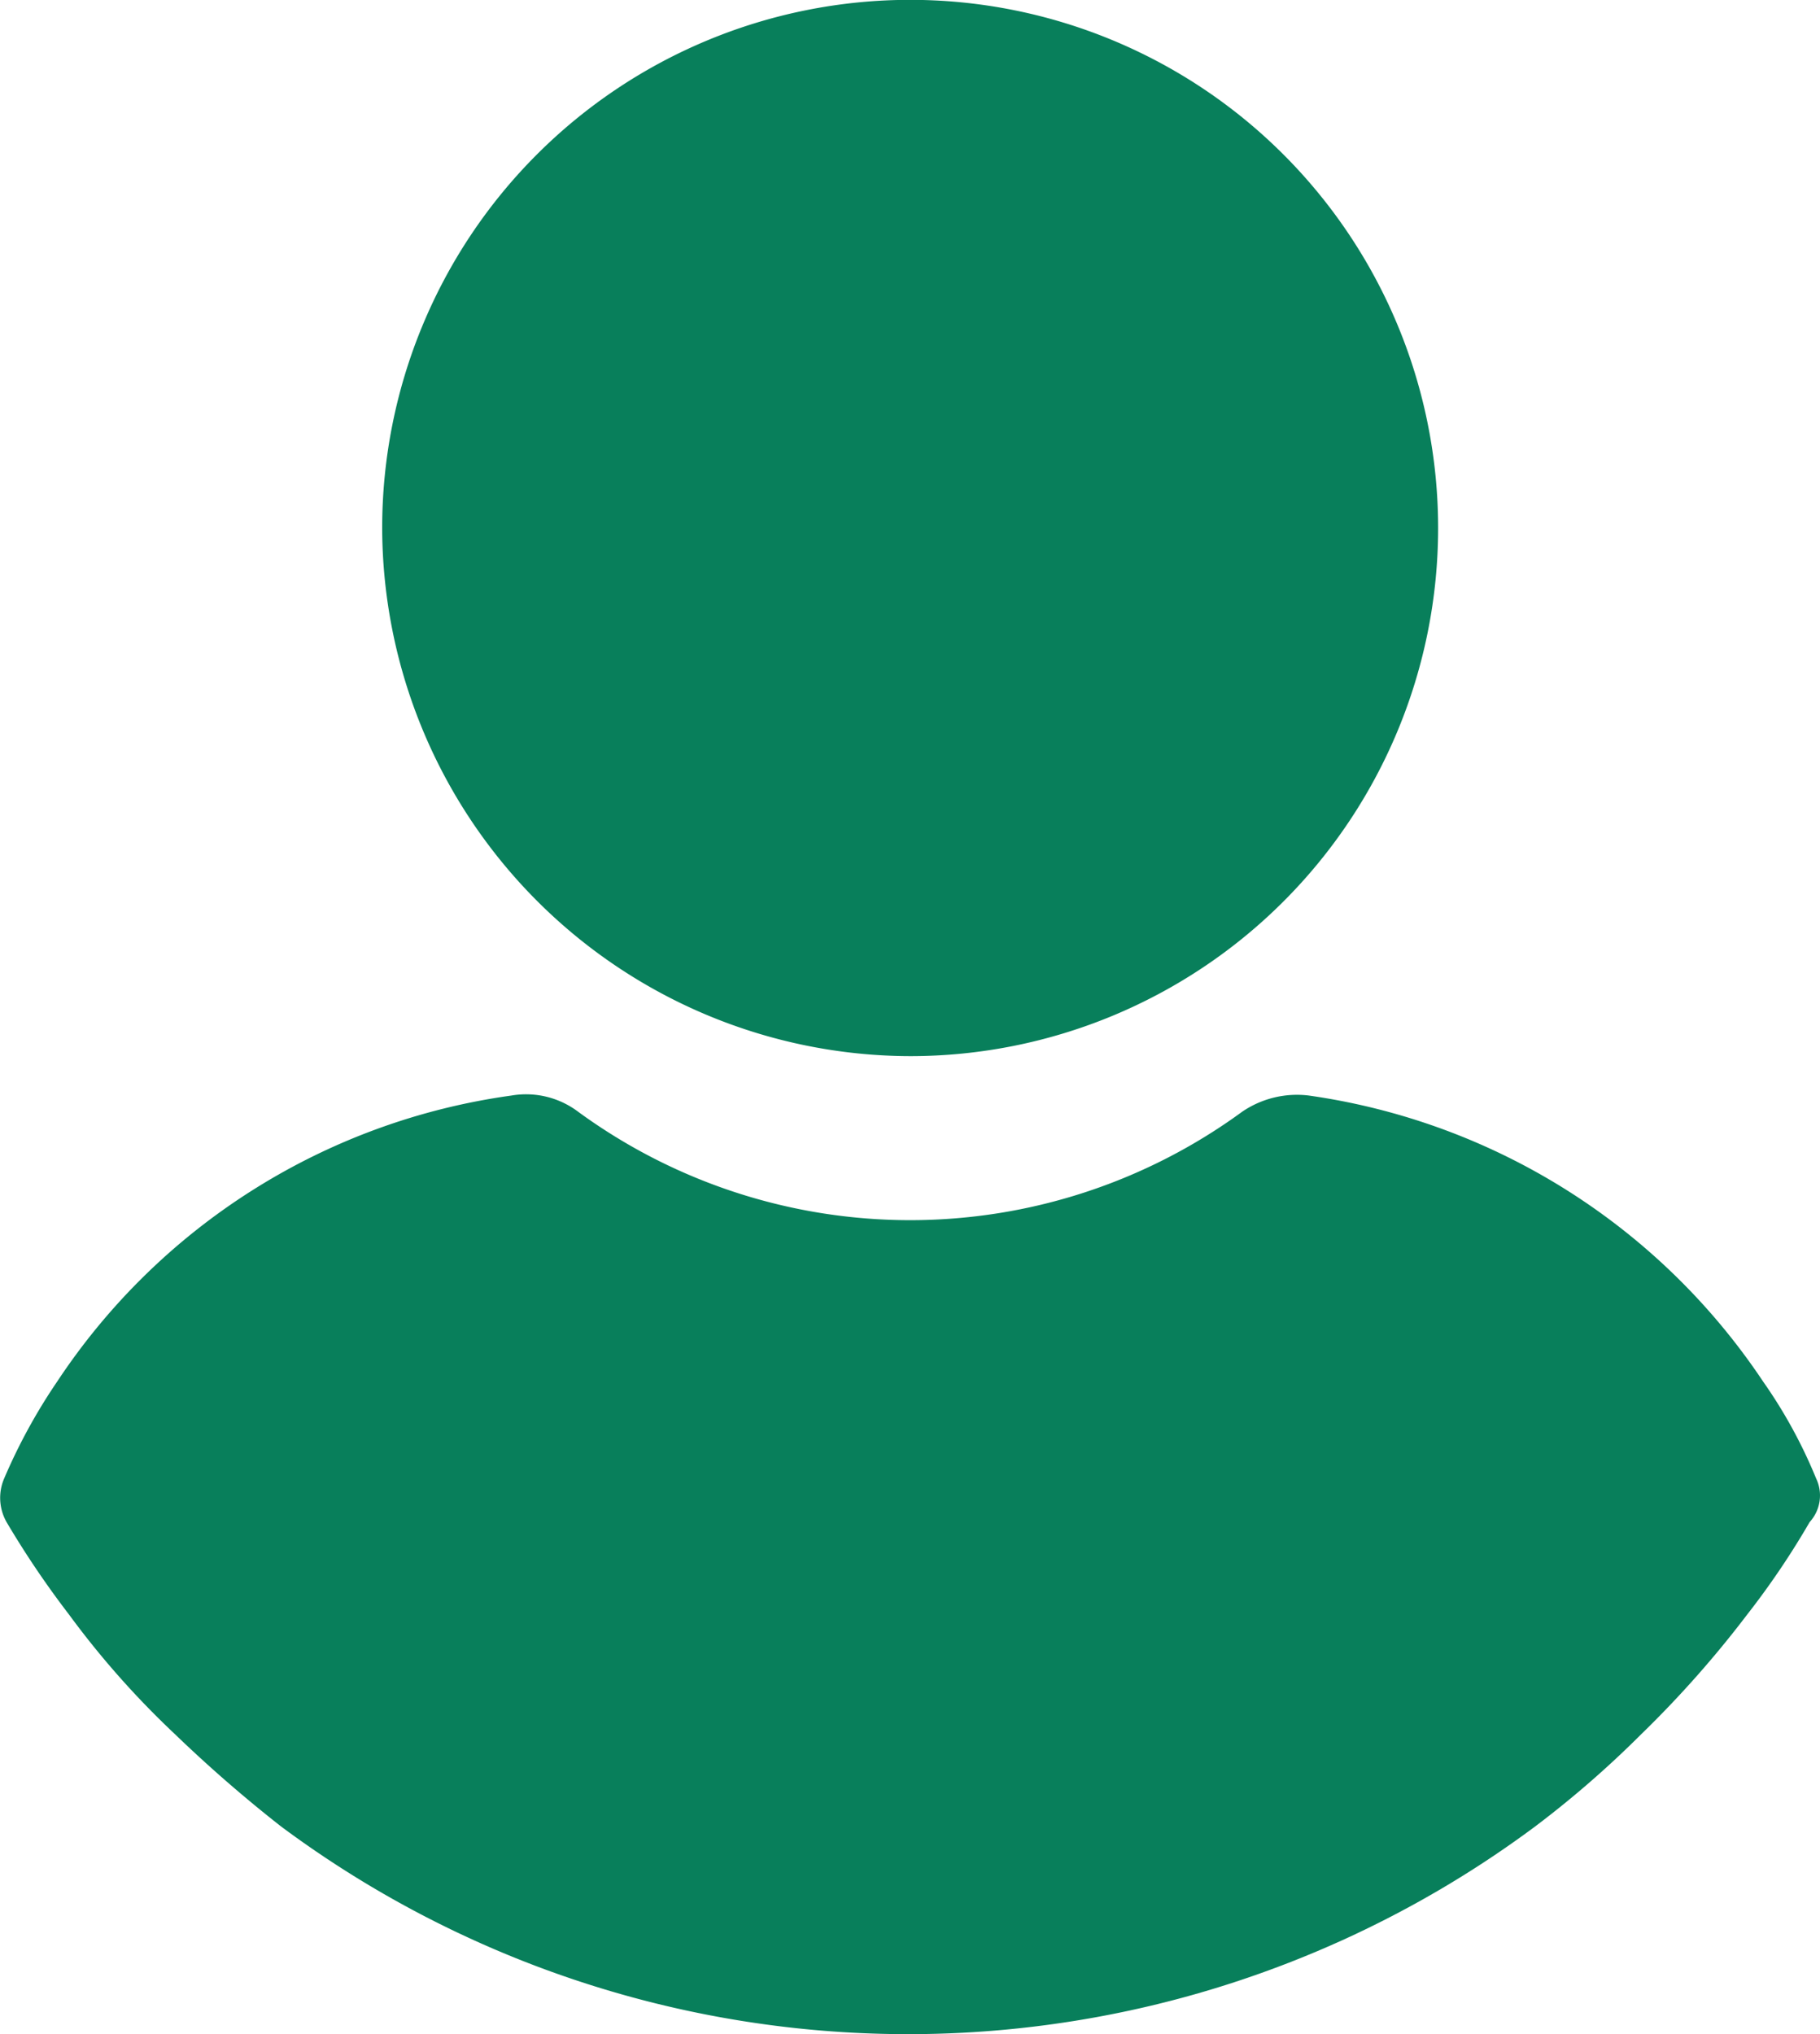 <svg xmlns="http://www.w3.org/2000/svg" width="12.472" height="13.934" viewBox="0 0 12.472 13.934">
  <g id="user_1_" data-name="user (1)" transform="translate(-24.165)">
    <g id="Group_8863" data-name="Group 8863" transform="translate(24.165)">
      <g id="Group_8862" data-name="Group 8862" transform="translate(0)">
        <path id="Path_123934" data-name="Path 123934" d="M114.41,7.235a3.618,3.618,0,1,0-3.618-3.618A3.627,3.627,0,0,0,114.41,7.235Z" transform="translate(-108.173)" fill="#087f5b"/>
        <path id="Path_123935" data-name="Path 123935" d="M36.61,250.473a3.372,3.372,0,0,0-.363-.663,4.5,4.5,0,0,0-3.112-1.959.666.666,0,0,0-.458.111,3.856,3.856,0,0,1-4.55,0,.593.593,0,0,0-.458-.111,4.464,4.464,0,0,0-3.112,1.959,3.888,3.888,0,0,0-.363.663.336.336,0,0,0,.016.3,6.3,6.3,0,0,0,.427.632,6,6,0,0,0,.727.821,9.47,9.47,0,0,0,.727.632,7.2,7.2,0,0,0,8.594,0,6.945,6.945,0,0,0,.727-.632,7.3,7.3,0,0,0,.727-.821,5.538,5.538,0,0,0,.427-.632A.27.27,0,0,0,36.61,250.473Z" transform="translate(-24.165 -240.346)" fill="#087f5b"/>
      </g>
    </g>
  </g>
</svg>
